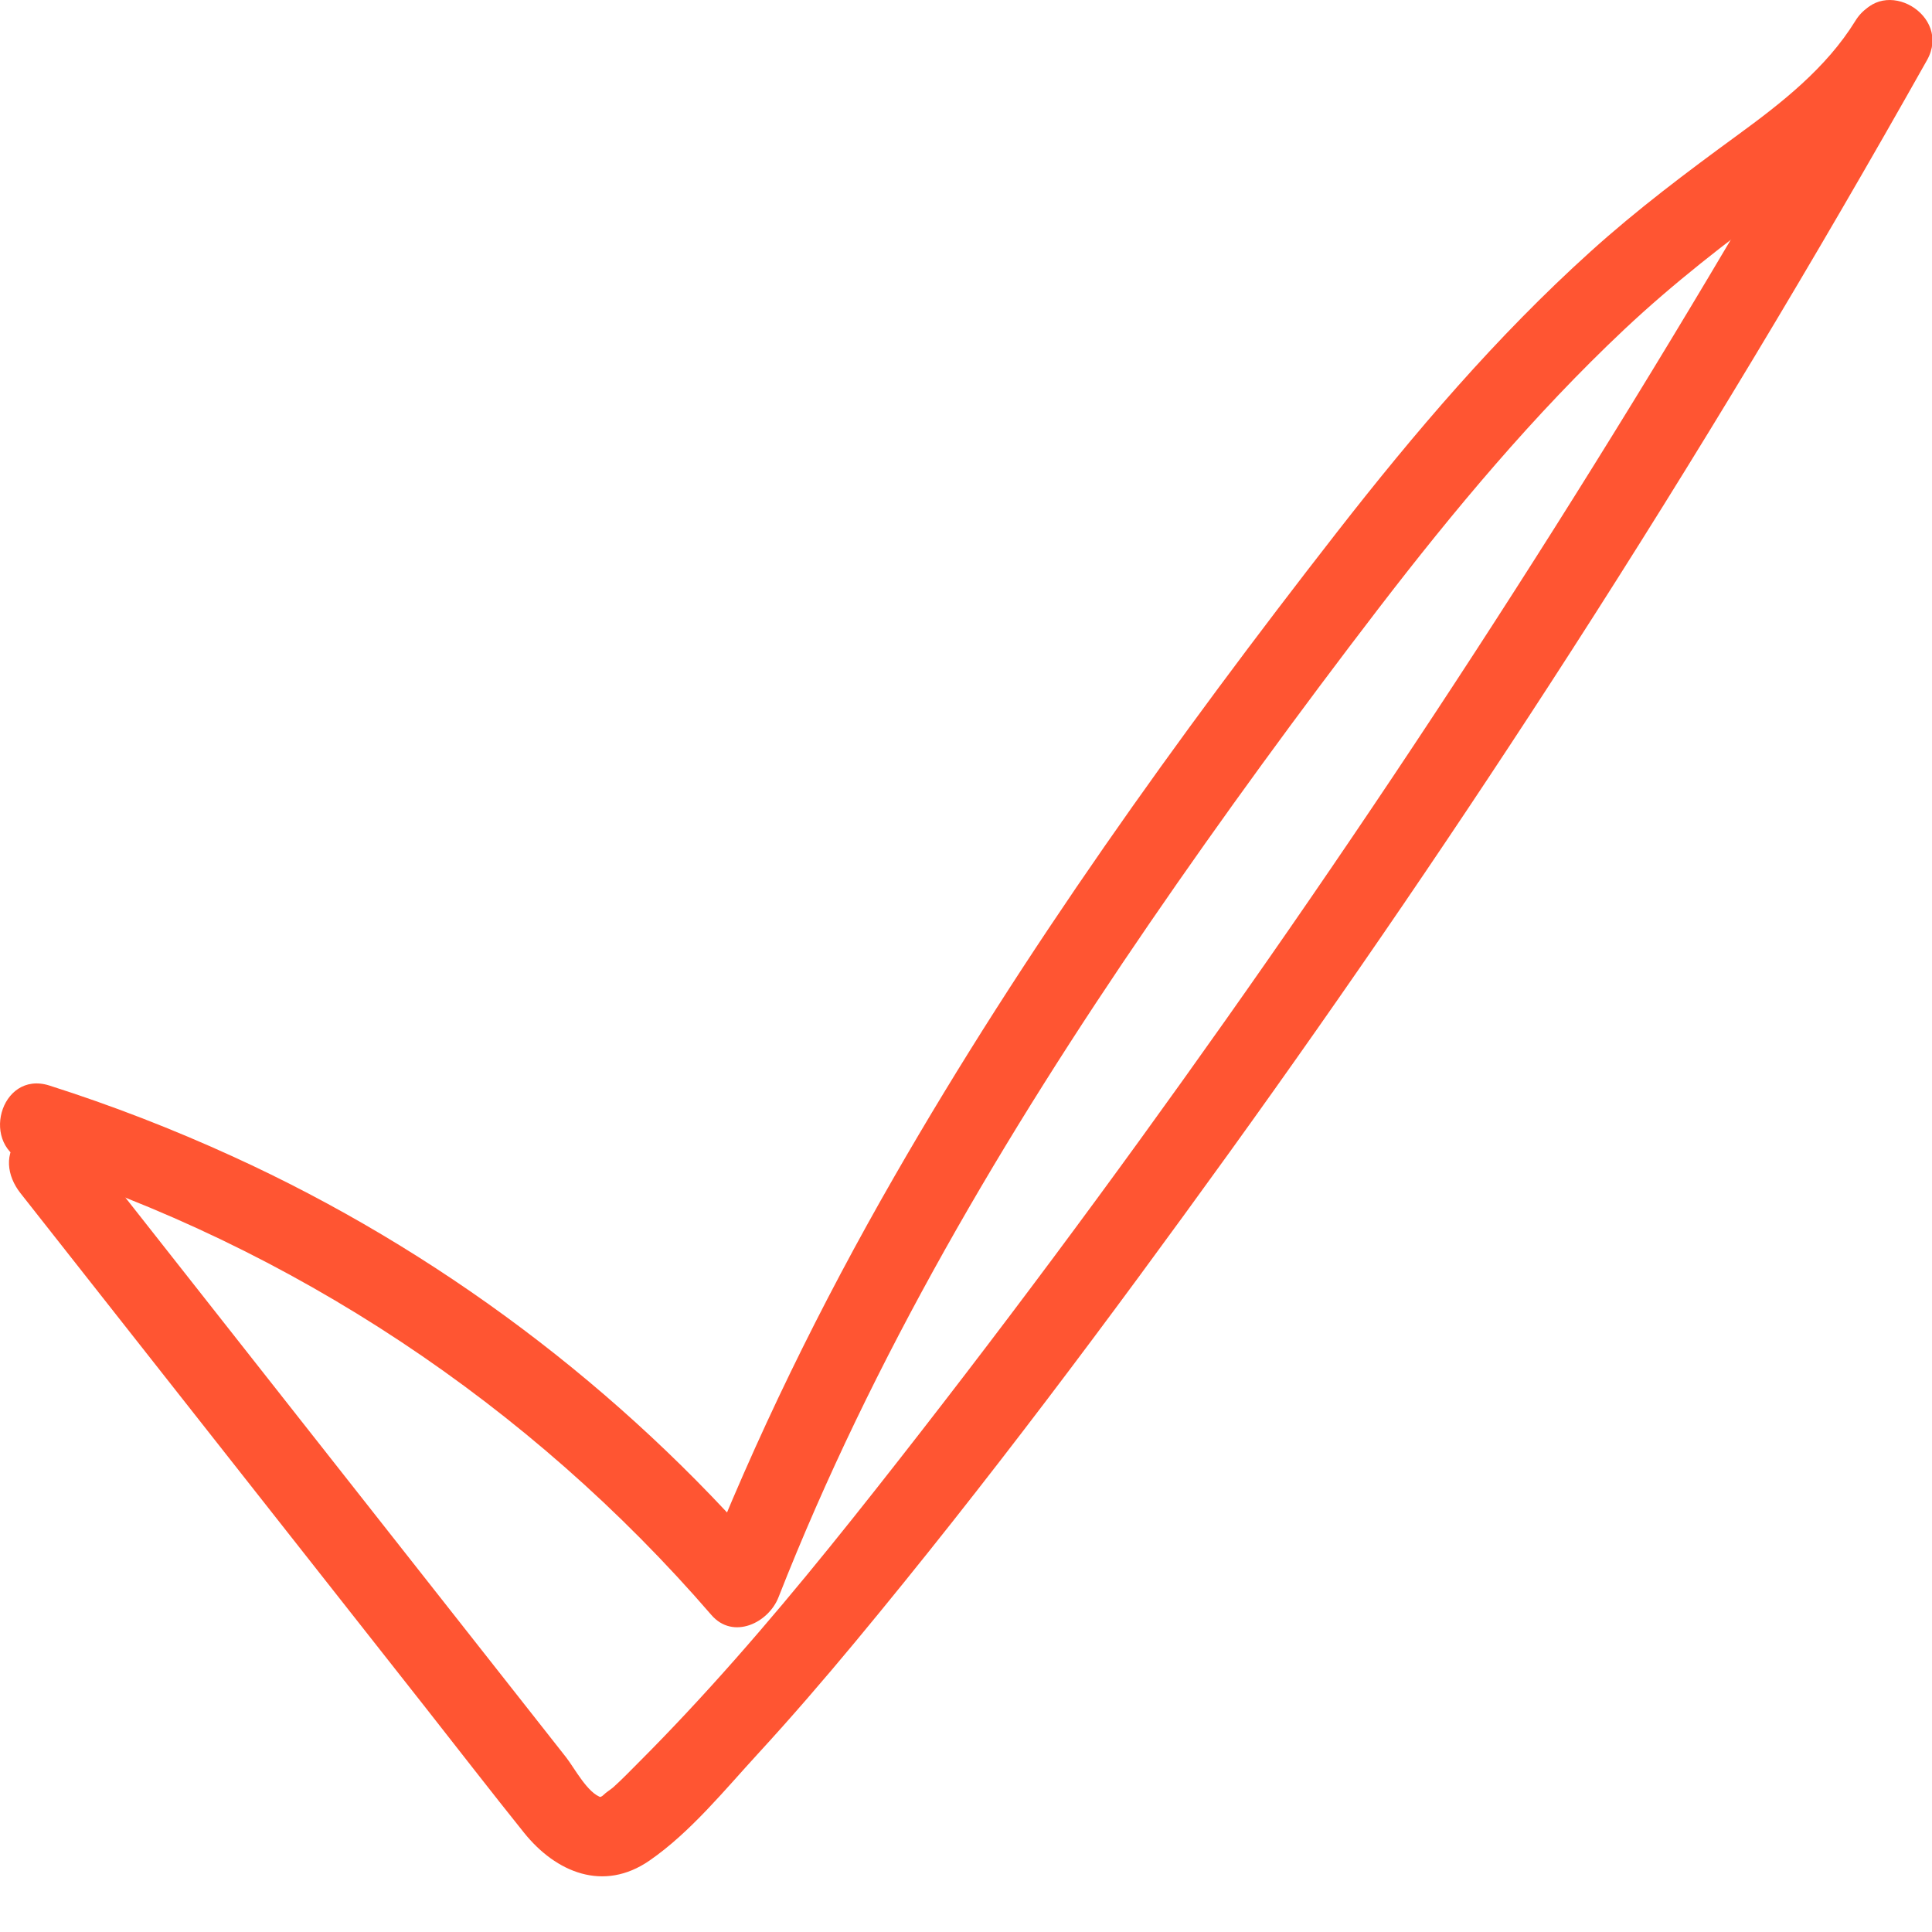<?xml version="1.0" encoding="UTF-8"?> <svg xmlns="http://www.w3.org/2000/svg" width="34" height="34" viewBox="0 0 34 34" fill="none"><path d="M0.358 20.995C2.734 24.012 5.109 27.029 7.485 30.046C8.064 30.782 8.637 31.524 9.223 32.254C9.785 32.953 10.621 33.302 11.43 32.743C12.147 32.248 12.749 31.505 13.335 30.867C13.925 30.225 14.495 29.564 15.052 28.893C17.358 26.114 19.524 23.209 21.636 20.281C23.718 17.392 25.726 14.448 27.653 11.454C29.843 8.052 31.929 4.585 33.912 1.059C34.358 0.266 33.139 -0.447 32.693 0.346C29.287 6.402 25.574 12.283 21.565 17.957C19.585 20.761 17.537 23.518 15.41 26.213C14.343 27.565 13.248 28.898 12.07 30.156C11.802 30.442 11.53 30.725 11.252 31.003C11.103 31.152 10.955 31.307 10.797 31.449C10.751 31.491 10.666 31.541 10.622 31.587C10.563 31.648 10.513 31.612 10.587 31.632C10.344 31.566 10.106 31.108 9.961 30.924C9.672 30.556 9.382 30.188 9.092 29.82C6.514 26.545 3.935 23.271 1.357 19.996C1.121 19.696 0.606 19.749 0.358 19.996C0.062 20.292 0.122 20.694 0.358 20.995Z" fill="#FF5532"></path><path d="M32.652 0.366C32.138 1.199 31.357 1.809 30.576 2.379C29.686 3.029 28.809 3.688 27.991 4.427C26.338 5.918 24.89 7.618 23.524 9.371C20.71 12.983 18.021 16.734 15.738 20.707C14.439 22.966 13.291 25.308 12.339 27.735C12.732 27.631 13.126 27.527 13.519 27.423C10.936 24.431 7.694 21.994 4.097 20.352C3.046 19.872 1.968 19.453 0.867 19.103C-0.001 18.828 -0.373 20.191 0.492 20.465C5.149 21.944 9.328 24.725 12.52 28.422C12.902 28.863 13.524 28.56 13.7 28.11C15.354 23.897 17.675 19.975 20.229 16.25C21.519 14.369 22.866 12.526 24.254 10.716C25.583 8.985 26.99 7.3 28.581 5.801C29.448 4.986 30.376 4.266 31.335 3.565C32.302 2.858 33.234 2.112 33.871 1.079C34.349 0.302 33.128 -0.408 32.652 0.366Z" fill="#FF5532"></path></svg> 